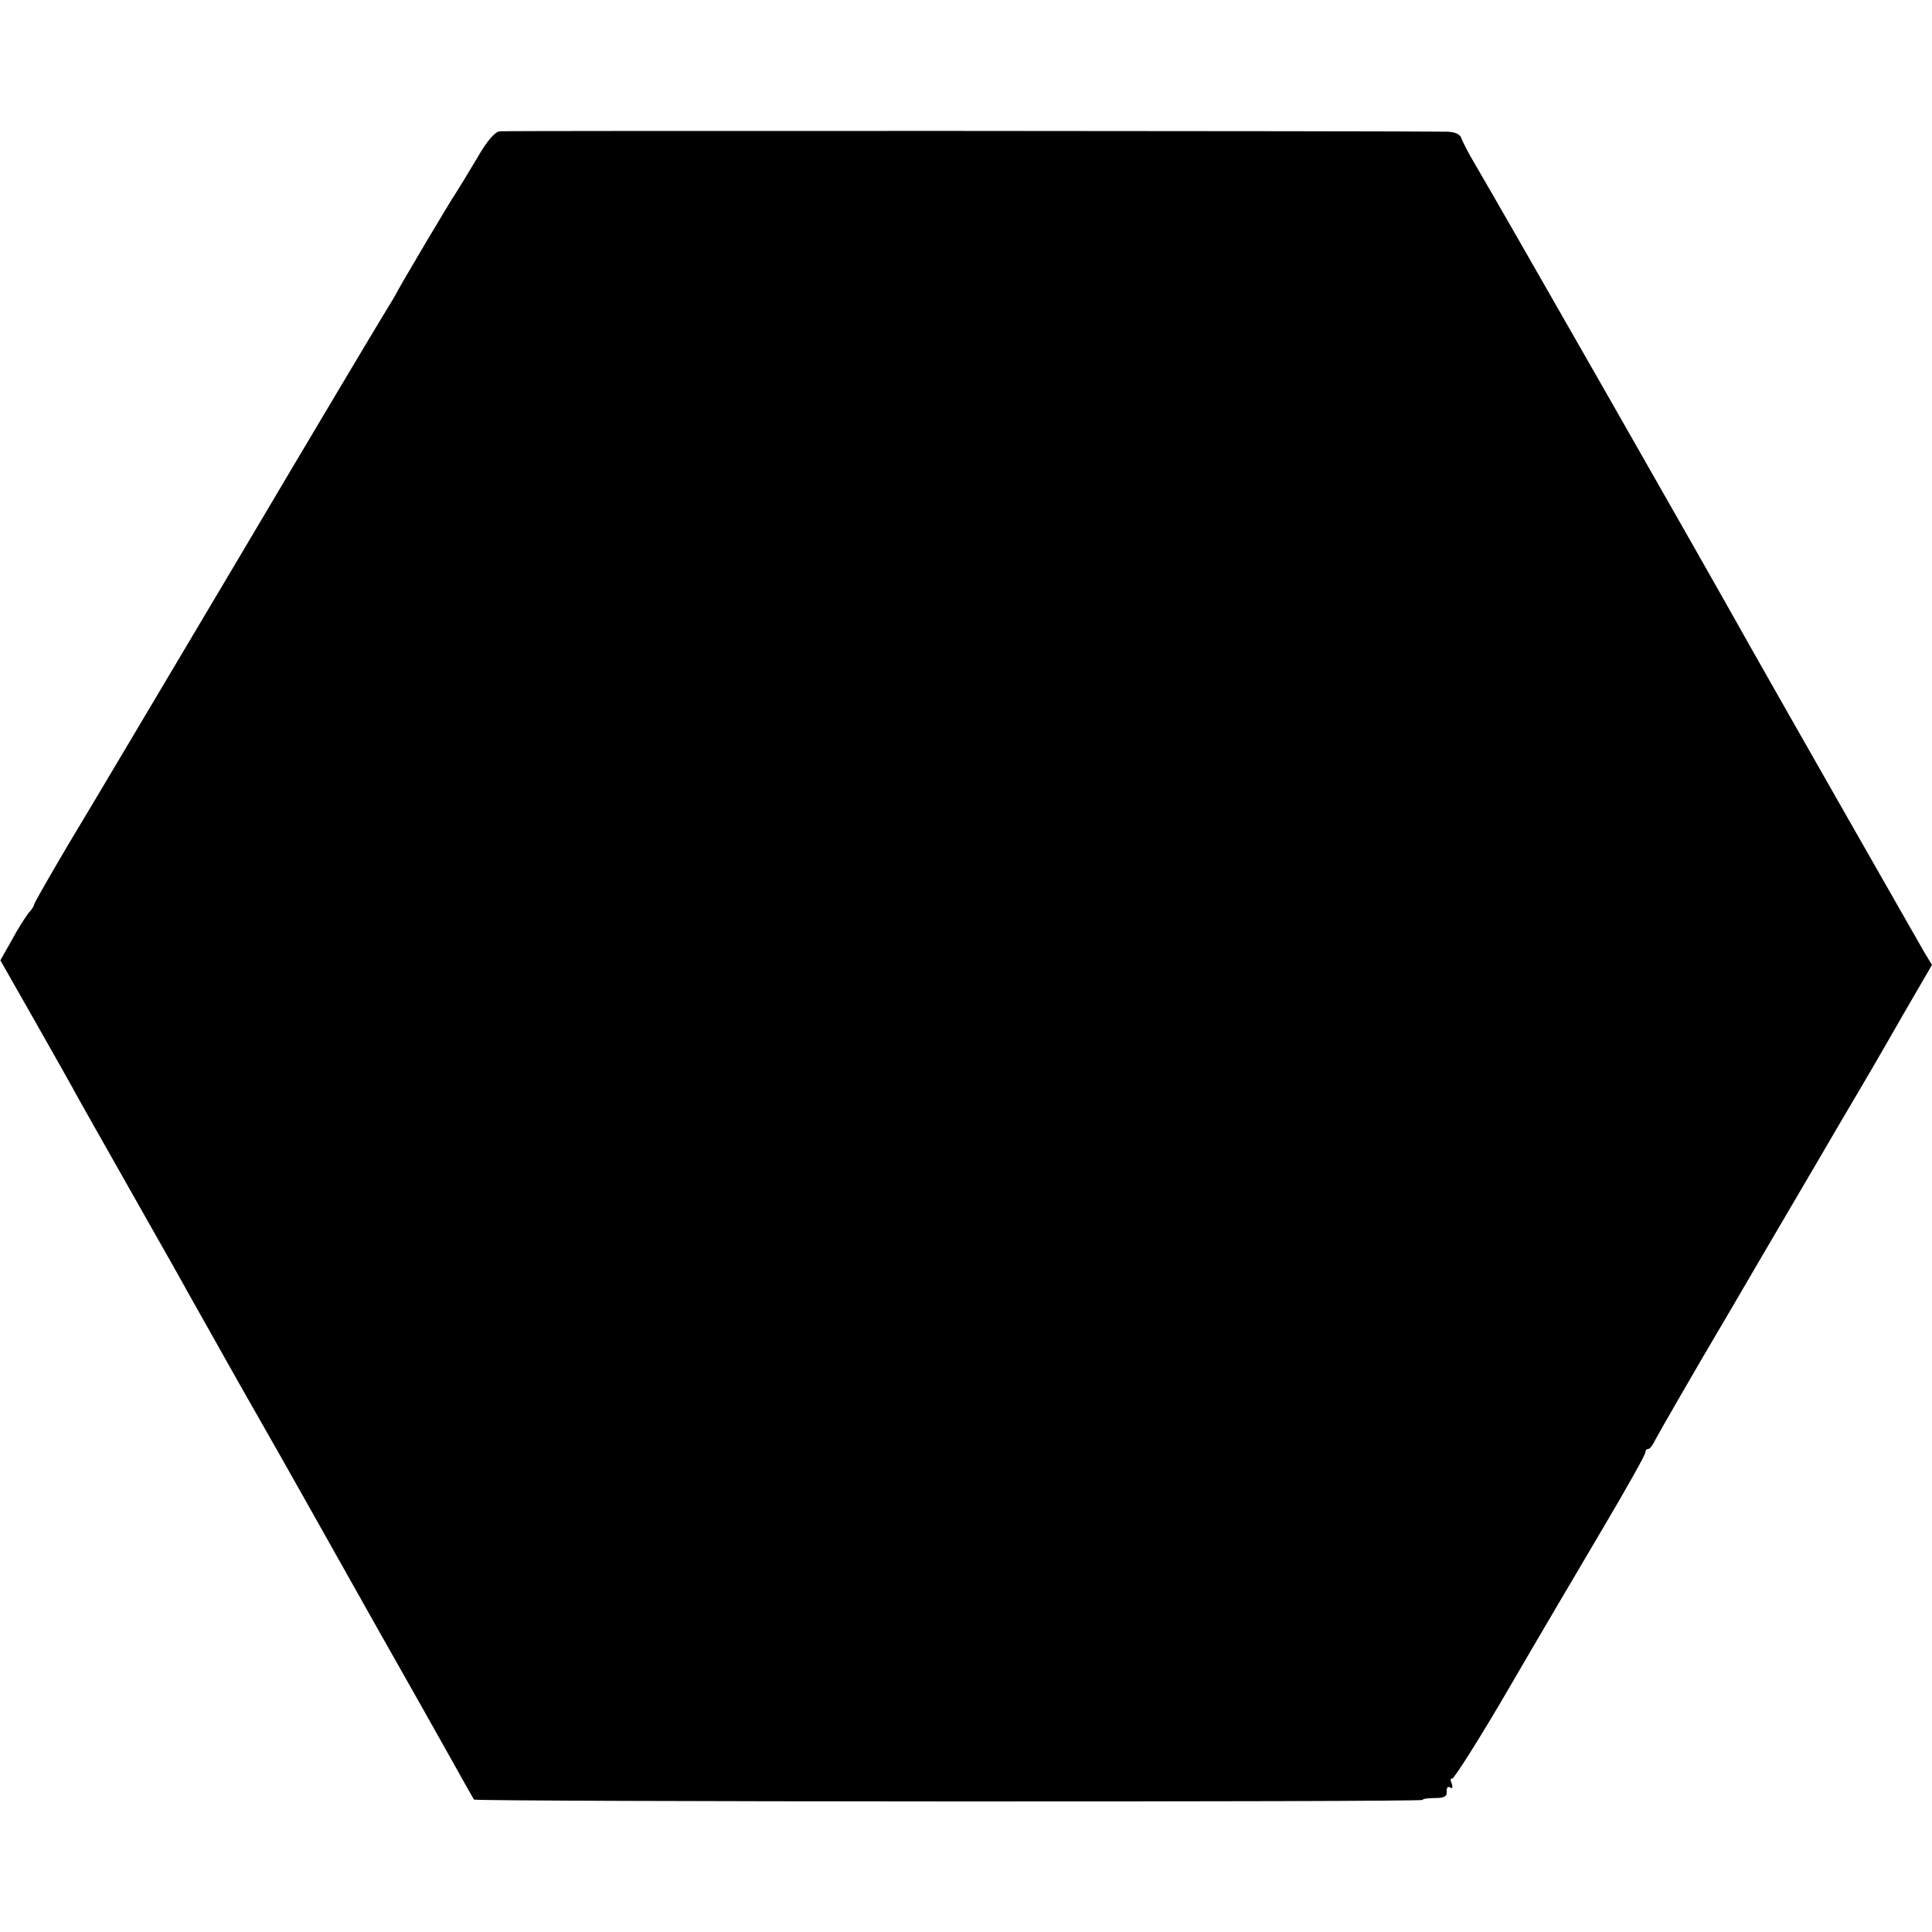 <?xml version="1.0" standalone="no"?>
<!DOCTYPE svg PUBLIC "-//W3C//DTD SVG 20010904//EN"
 "http://www.w3.org/TR/2001/REC-SVG-20010904/DTD/svg10.dtd">
<svg version="1.0" xmlns="http://www.w3.org/2000/svg"
 width="512pt" height="512pt" viewBox="0 0 512 512"
 preserveAspectRatio="xMidYMid meet">
<g transform="translate(0,512) scale(0.1,-0.1)"
fill="#000000" stroke="none">
<path d="M1324 4772 c-13 -2 -34 -26 -59 -70 -22 -37 -47 -78 -56 -92 -17 -25
-143 -237 -163 -275 -6 -11 -19 -31 -27 -45 -9 -14 -181 -302 -381 -640 -201
-338 -406 -684 -457 -768 -50 -85 -91 -156 -91 -160 0 -3 -6 -13 -14 -21 -7
-9 -28 -41 -44 -71 l-31 -55 91 -160 c50 -88 103 -182 118 -210 15 -27 74
-131 130 -230 56 -99 116 -205 133 -235 16 -30 89 -158 160 -285 72 -126 150
-264 173 -305 23 -41 110 -196 194 -345 84 -148 175 -310 203 -360 27 -49 52
-92 53 -94 5 -6 2514 -7 2514 -1 0 3 15 5 33 5 24 0 32 4 31 17 -1 10 3 15 9
11 6 -4 8 0 4 11 -4 9 -3 15 1 12 4 -2 73 106 152 242 79 136 193 329 252 429
59 100 108 187 108 193 0 5 3 10 8 10 4 0 12 10 18 23 6 12 97 171 204 352
106 182 230 392 274 468 45 76 88 150 97 165 9 15 48 83 87 151 l72 124 -19
31 c-17 29 -401 703 -459 806 -129 231 -662 1164 -736 1290 -15 25 -29 53 -33
63 -3 11 -16 17 -37 18 -107 2 -2495 3 -2512 1z"/>
</g>
</svg>
